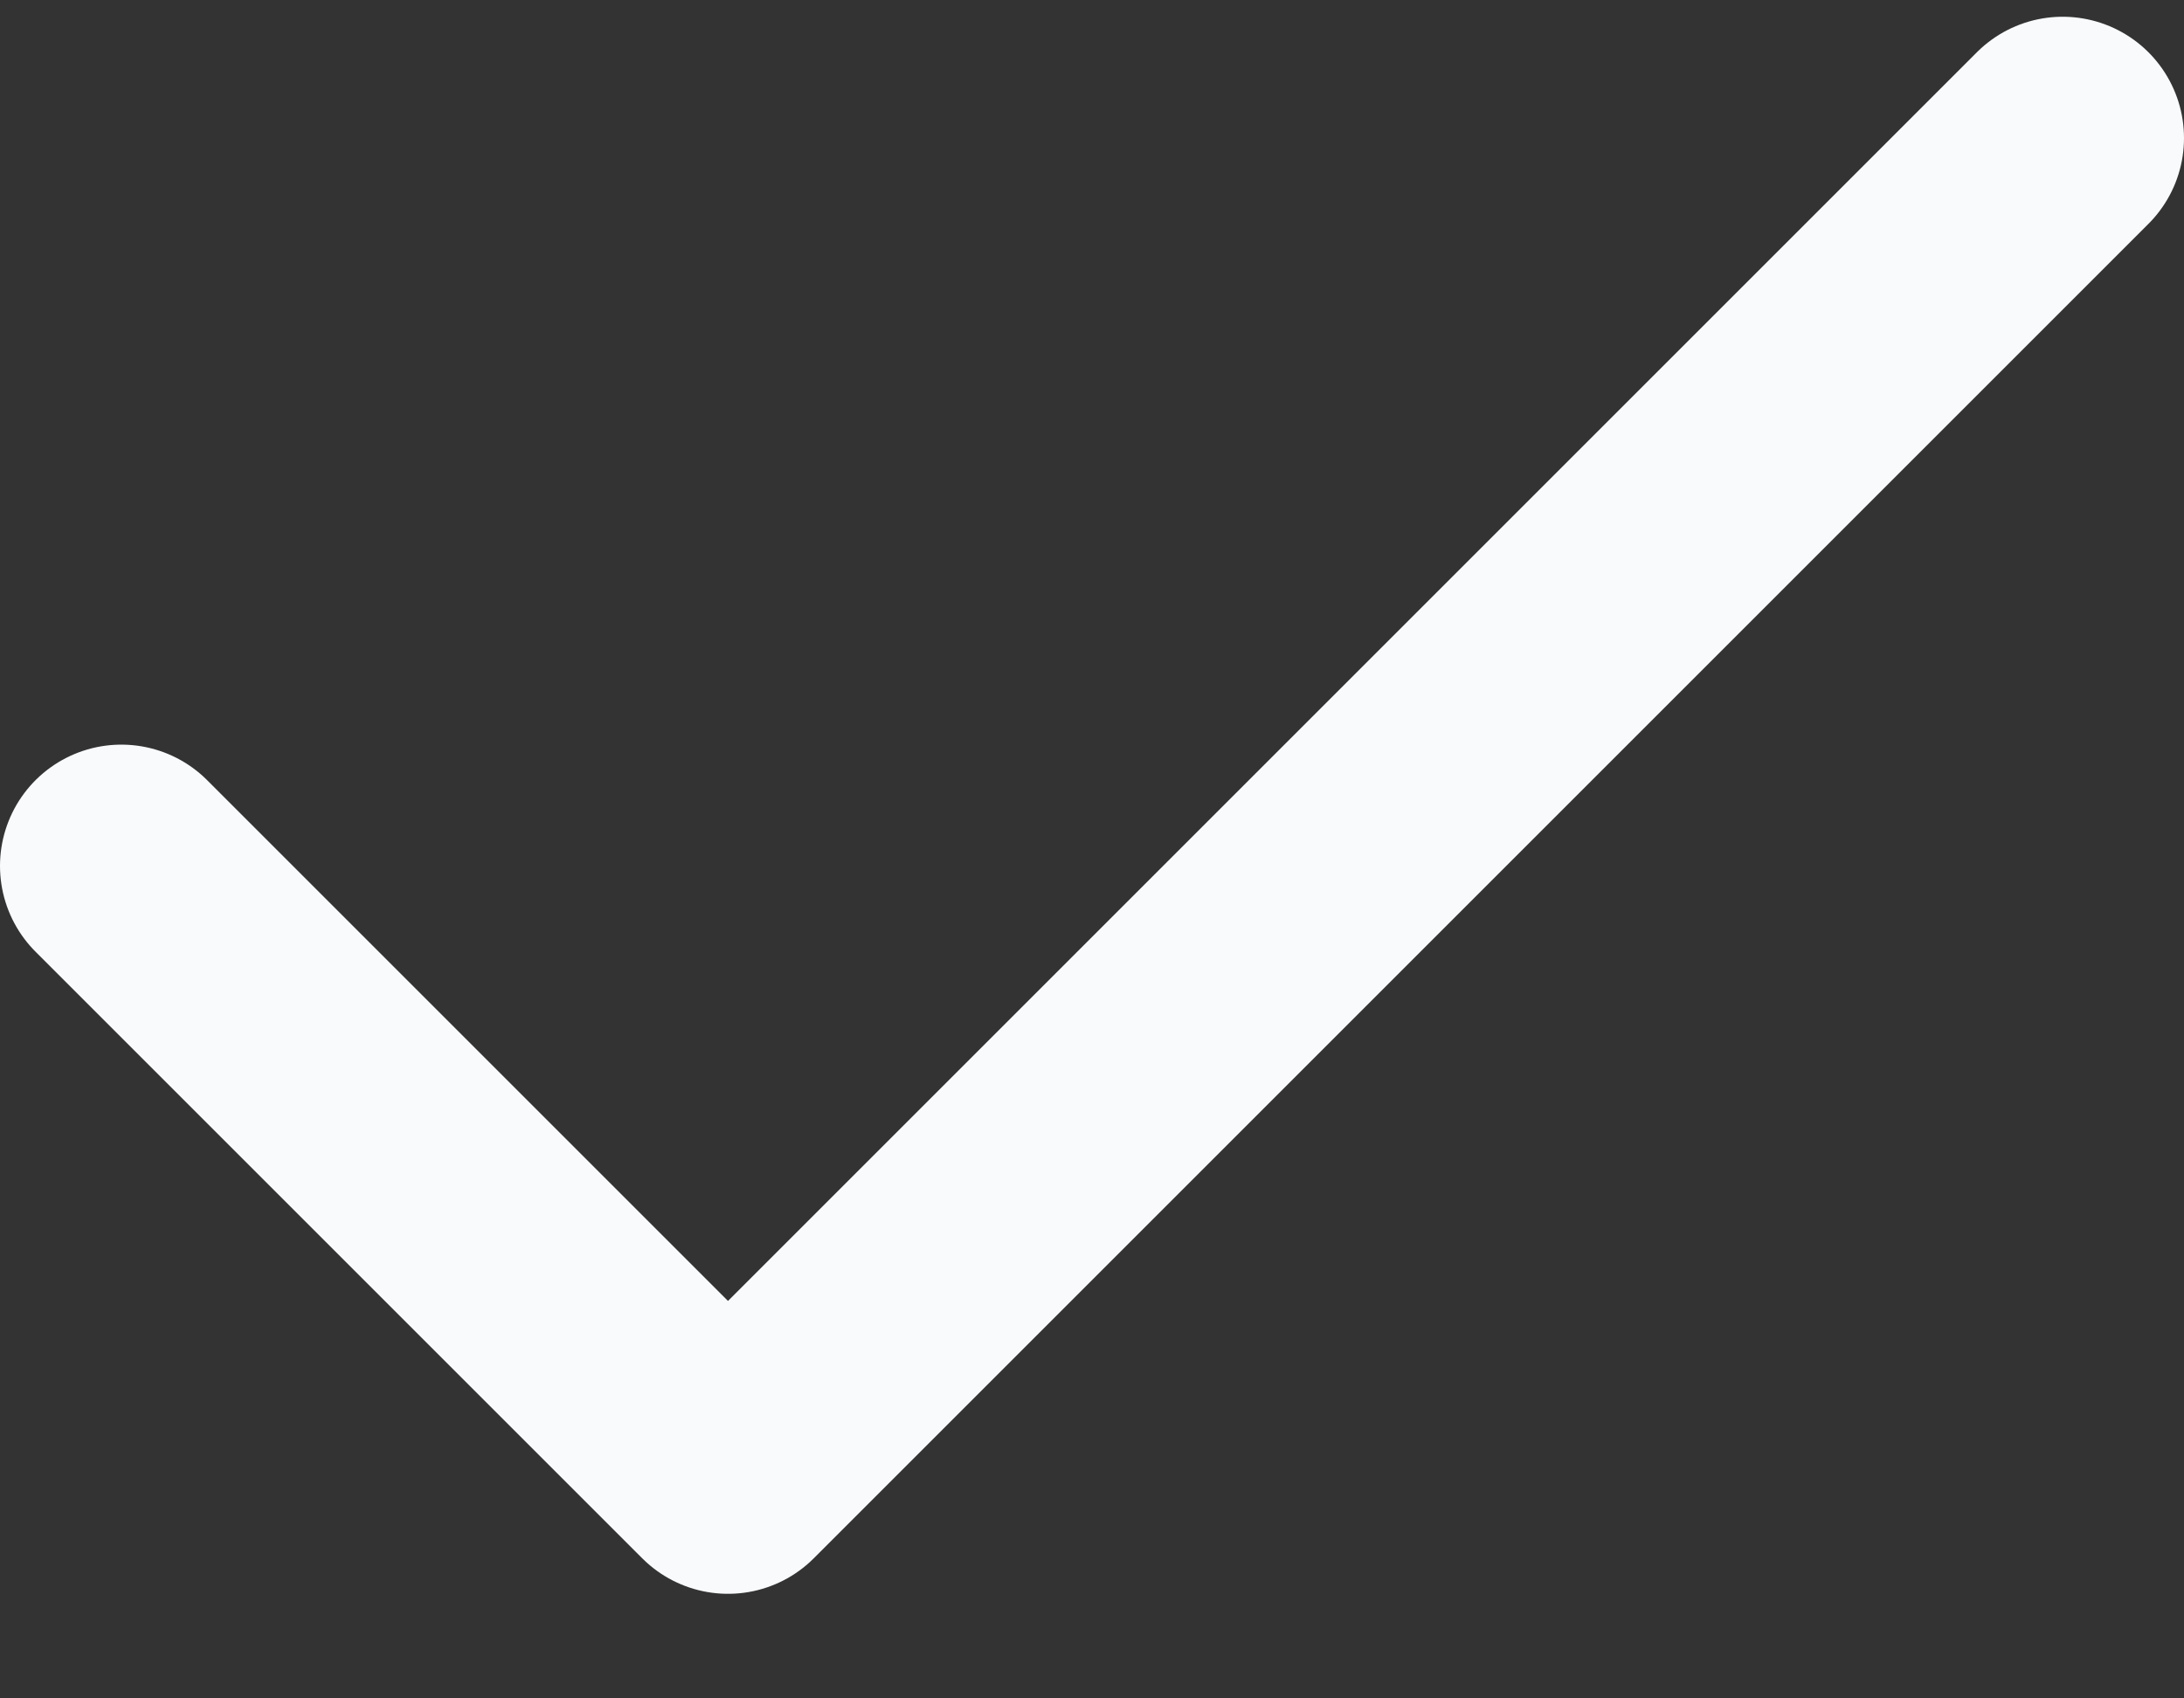 <svg width="18" height="14" viewBox="0 0 18 14" fill="none" xmlns="http://www.w3.org/2000/svg">
<rect x="0" y="0" width="18" height="14" fill="#333333" stroke="none"/>
<path d="M17 1.138L6 12.138L1 7.138" stroke="#F8FAFC" stroke-width="2" stroke-linecap="round" stroke-linejoin="round"/>
</svg>
